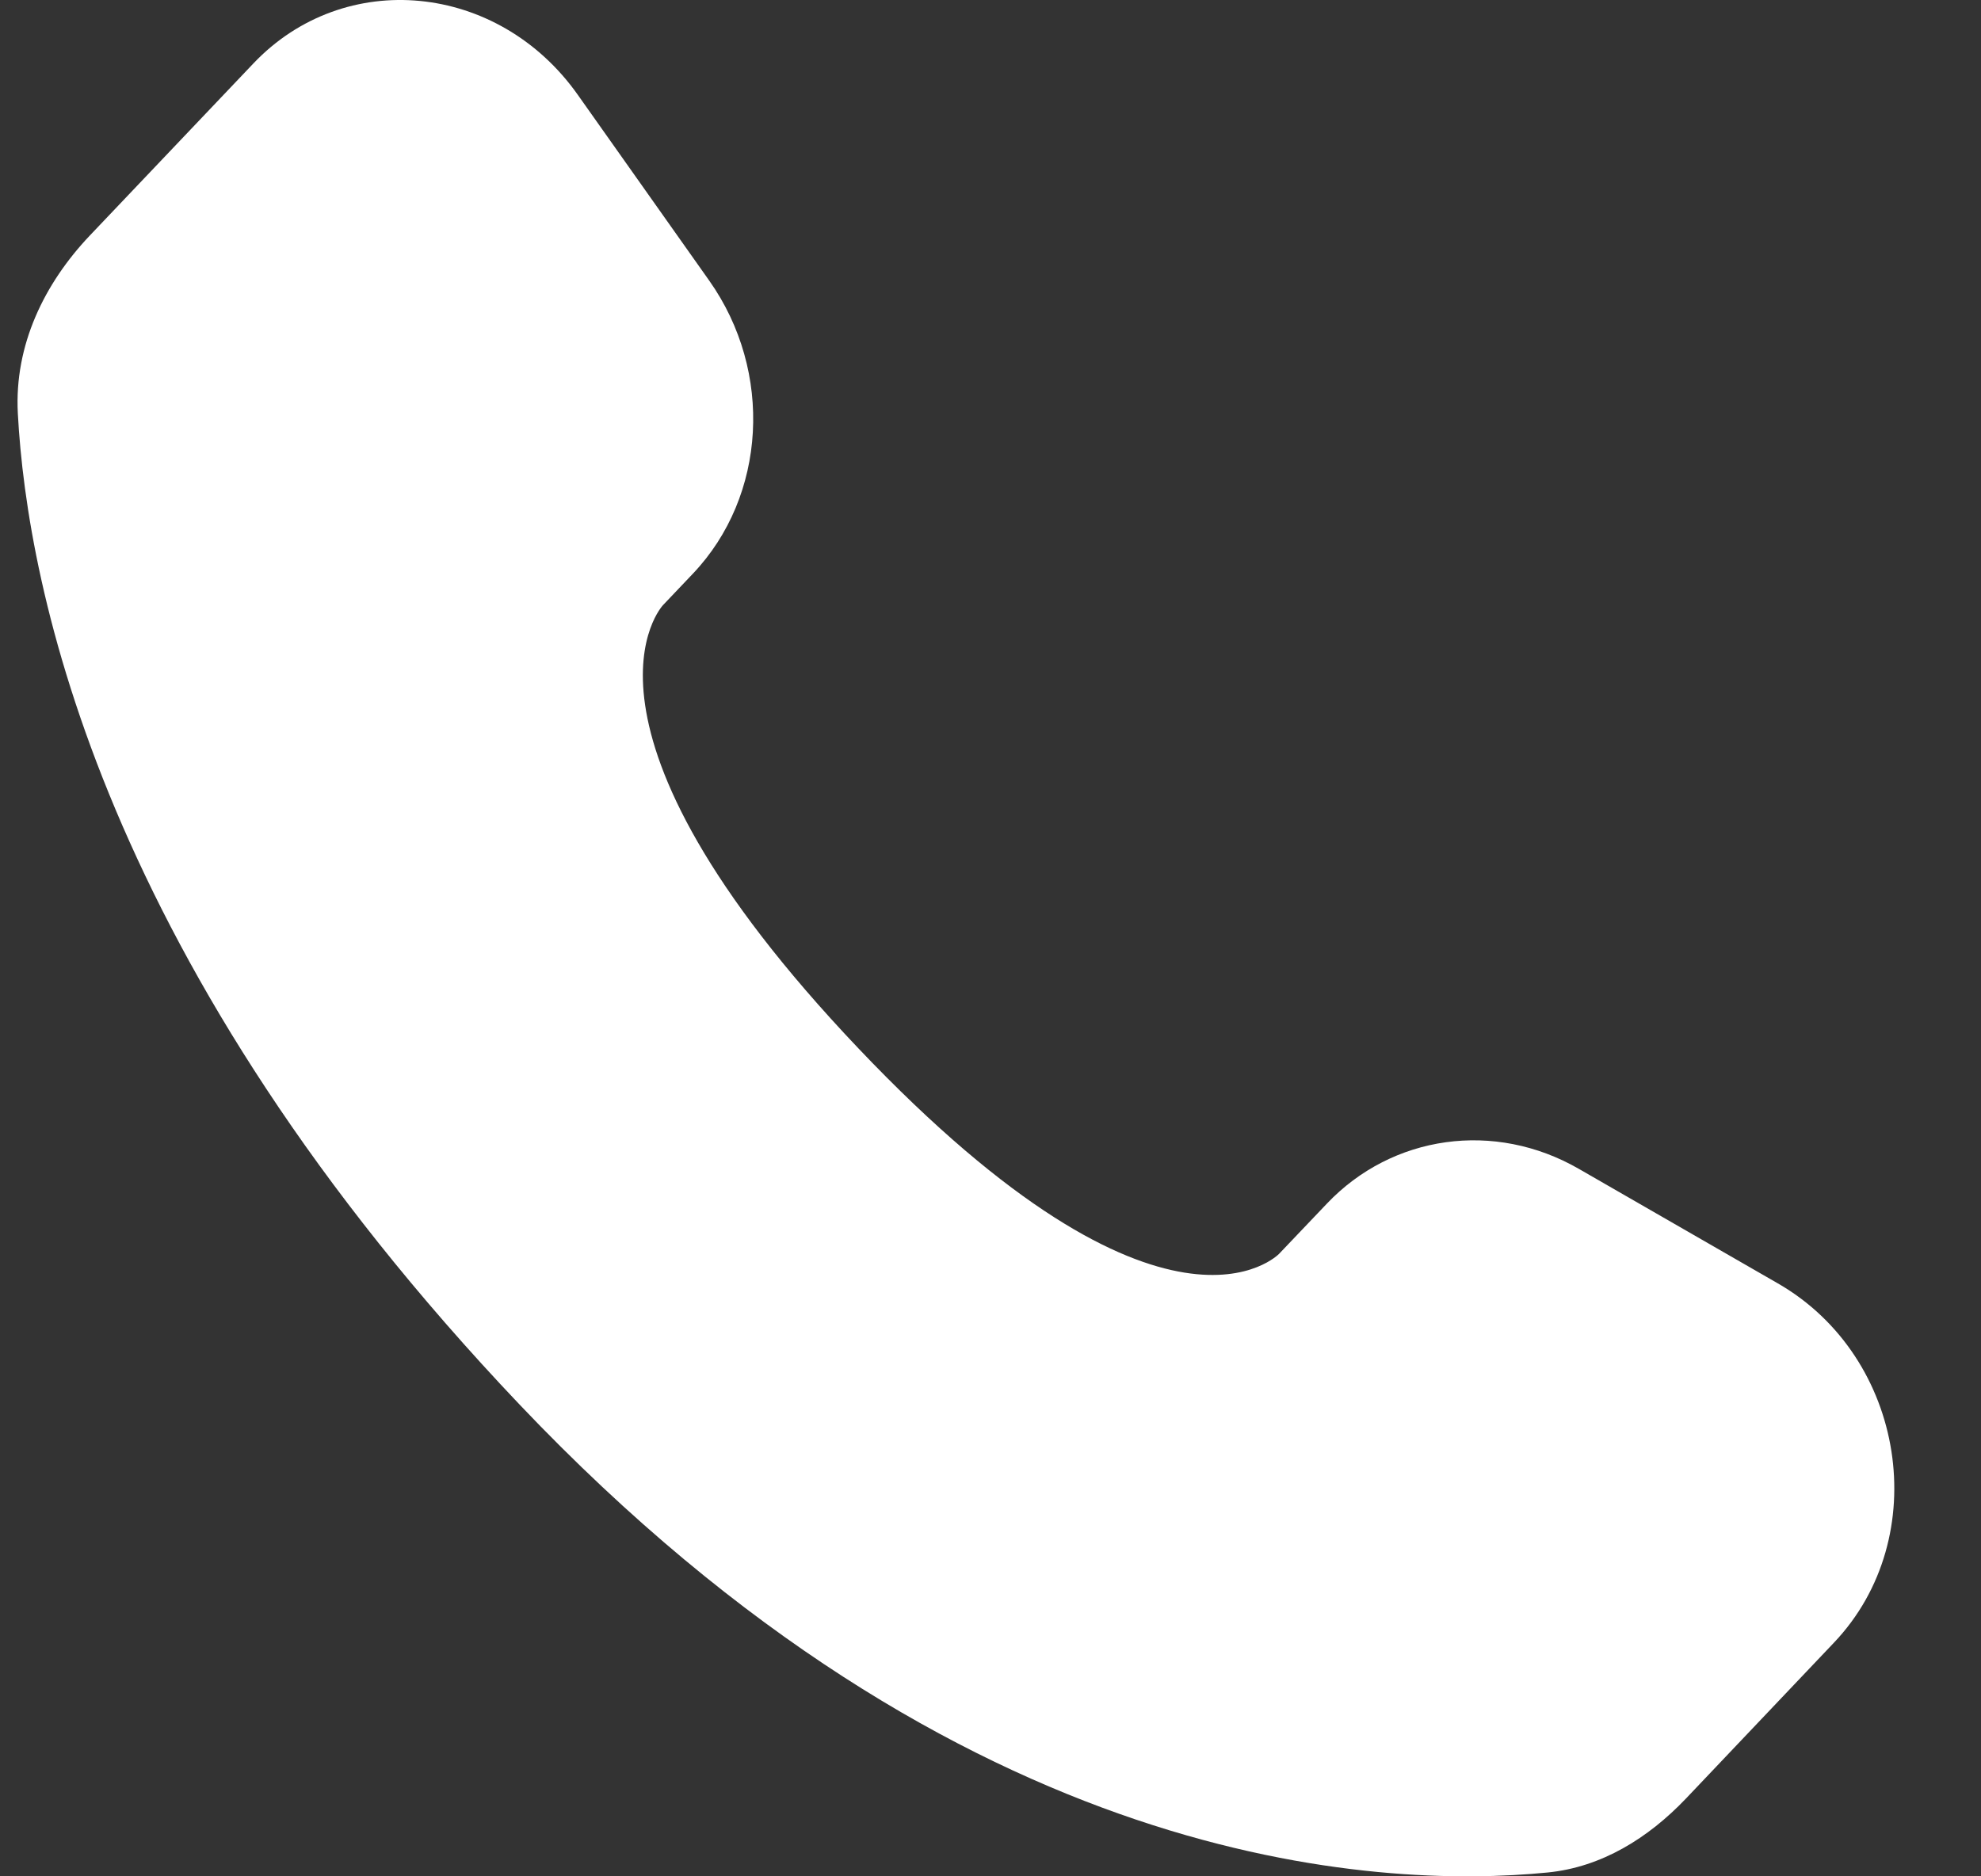 <svg width="19" height="18" viewBox="0 0 19 18" fill="none" xmlns="http://www.w3.org/2000/svg">
<rect x="0" y="0" width="19" height="18" fill="#333333" stroke="none"/>
<path d="M12.725 11.548L12.269 12.027C12.269 12.027 11.187 13.167 8.232 10.056C5.277 6.945 6.359 5.805 6.359 5.805L6.646 5.503C7.353 4.759 7.419 3.565 6.803 2.693L5.542 0.91C4.779 -0.17 3.304 -0.312 2.43 0.609L0.86 2.261C0.427 2.718 0.136 3.309 0.171 3.966C0.261 5.645 0.979 9.259 4.984 13.475C9.231 17.946 13.215 18.124 14.845 17.963C15.36 17.912 15.808 17.634 16.17 17.254L17.59 15.758C18.549 14.749 18.279 13.018 17.052 12.312L15.141 11.212C14.336 10.749 13.354 10.885 12.725 11.548Z" fill="white"/>
</svg>

